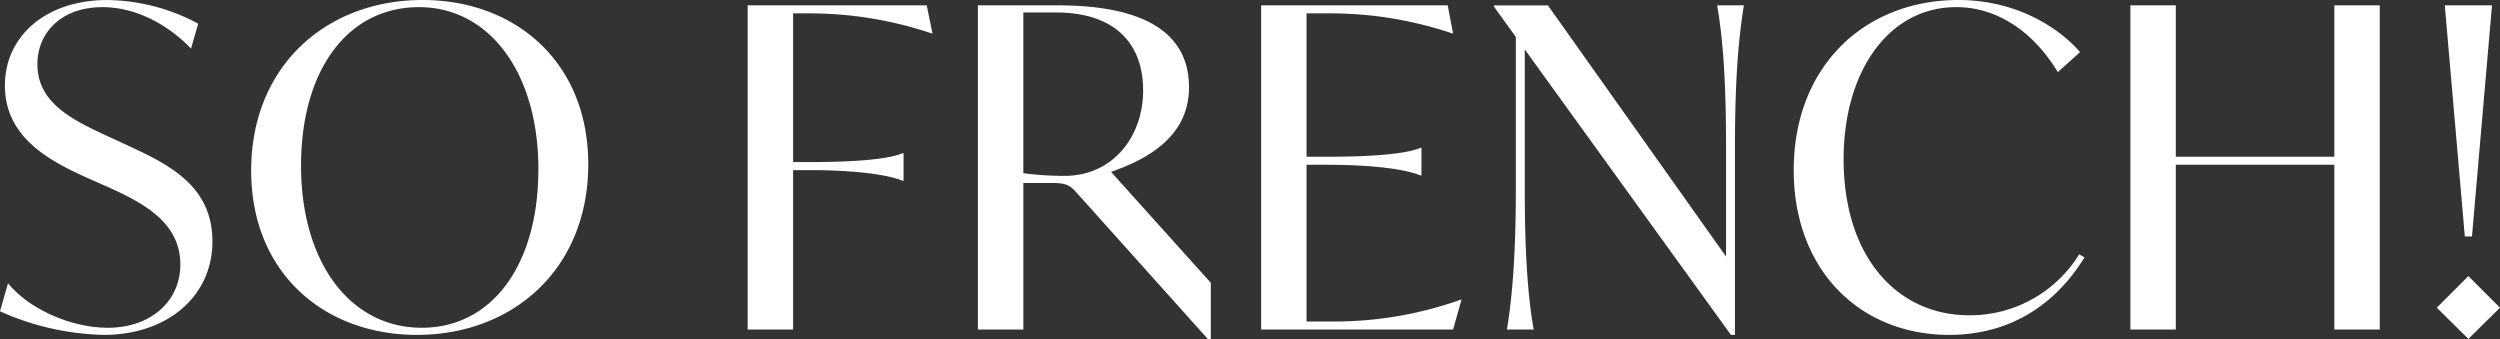 <svg xmlns="http://www.w3.org/2000/svg" width="482.804" height="65.532" viewBox="0 0 482.804 65.532"><rect x="0" y="0" width="482.804" height="65.532" fill="#333333" stroke="none"/><defs><style>.a{fill:#fff;}</style></defs><path class="a" d="M-221.493,1.032c12.126,0,20.984-7.31,20.984-18.06,0-10.664-8.342-14.792-16.082-18.4l-4.3-1.978c-6.88-3.182-13.416-6.45-13.416-13.846,0-6.02,4.558-11.008,12.556-11.008,7.138,0,13.33,4.042,17.114,8l1.376-4.816a37.984,37.984,0,0,0-17.544-4.558c-11.954,0-19.78,7.052-19.78,16.512,0,10.234,9.03,14.706,15.824,17.8l4.3,1.892c6.364,2.924,13.76,6.622,13.76,14.878,0,7.052-5.676,12.212-14.018,12.212-6.966,0-15.136-3.526-19.264-8.6l-1.548,5.418A51.437,51.437,0,0,0-221.493,1.032Zm60.458,0c18.662,0,33.11-12.814,33.11-32.938,0-19.78-14.1-31.734-31.992-31.734-18.662,0-33.11,12.814-33.11,32.938C-193.027-10.922-178.923,1.032-161.035,1.032Zm.946-1.376c-13.76,0-23.306-12.556-23.306-31.3,0-18.4,8.944-30.616,22.79-30.616,13.5,0,23.048,12.556,23.048,31.3C-137.557-12.47-146.5-.344-160.089-.344ZM-85.011-61.06a74.013,74.013,0,0,1,23.392,3.87h.172l-1.118-5.418H-97.137V0h8.772V-30.788h3.1c9.288,0,15.394.946,18.06,2.064h.172v-5.332h-.172c-2.666,1.118-8.772,1.72-18.06,1.72h-3.1V-61.06Zm58.05,30.616c8.17-2.838,15.05-7.482,15.05-16.34,0-10.664-8.858-15.824-25.37-15.824H-52.675V0H-43.9V-28.294h5.762c2.408,0,3.268.43,4.472,1.806L-8.213,1.892H-7.7V-9.03Zm-9.03.774a64.2,64.2,0,0,1-7.912-.516V-61.232h6.278c11.352,0,16.856,5.934,16.856,15.05C-20.769-37.238-26.617-29.67-35.991-29.67ZM40.549-5.762A72.783,72.783,0,0,1,15.781-1.548H10.793V-31.82h3.956c9.288,0,15.394.946,18.06,2.064h.172v-5.332h-.172c-2.666,1.118-8.772,1.72-18.06,1.72H10.793V-61.06h4.73a73.623,73.623,0,0,1,23.392,3.87h.172l-1.032-5.418H2.021V0H39.087l1.634-5.762ZM90.085-62.608c1.2,6.88,1.72,15.308,1.72,27.348V-14.1l-34.4-48.5H47v.258L51.213-56.5v29.154c0,12.04-.6,20.468-1.72,27.348h5.16c-1.2-6.88-1.72-15.308-1.72-27.348V-54.094L92.751,1.032h.774V-35.26c0-12.04.6-20.468,1.72-27.348Zm44.806,63.64c11.7,0,20.468-5.762,26.144-14.964l-1.032-.6A24.767,24.767,0,0,1,138.761-2.752c-13.846,0-24.252-11.18-24.252-30.186,0-16.77,8.6-29.326,21.758-29.326,8.342,0,15.222,5.246,19.608,12.556l4.3-3.87c-4.9-5.59-13.33-10.062-23.478-10.062-18.146,0-31.82,12.814-31.82,32.852C104.877-11.438,117.691,1.032,134.891,1.032Zm74.39-63.64v29.24H178.665v-29.24h-8.772V0h8.772V-31.82h30.616V0h8.772V-62.608Zm25.2,44.634h1.376l3.87-44.634h-9.116Zm.688,19.78,6.106-6.02-6.106-6.106-6.106,6.106Z" transform="translate(241.531 63.64)"/></svg>